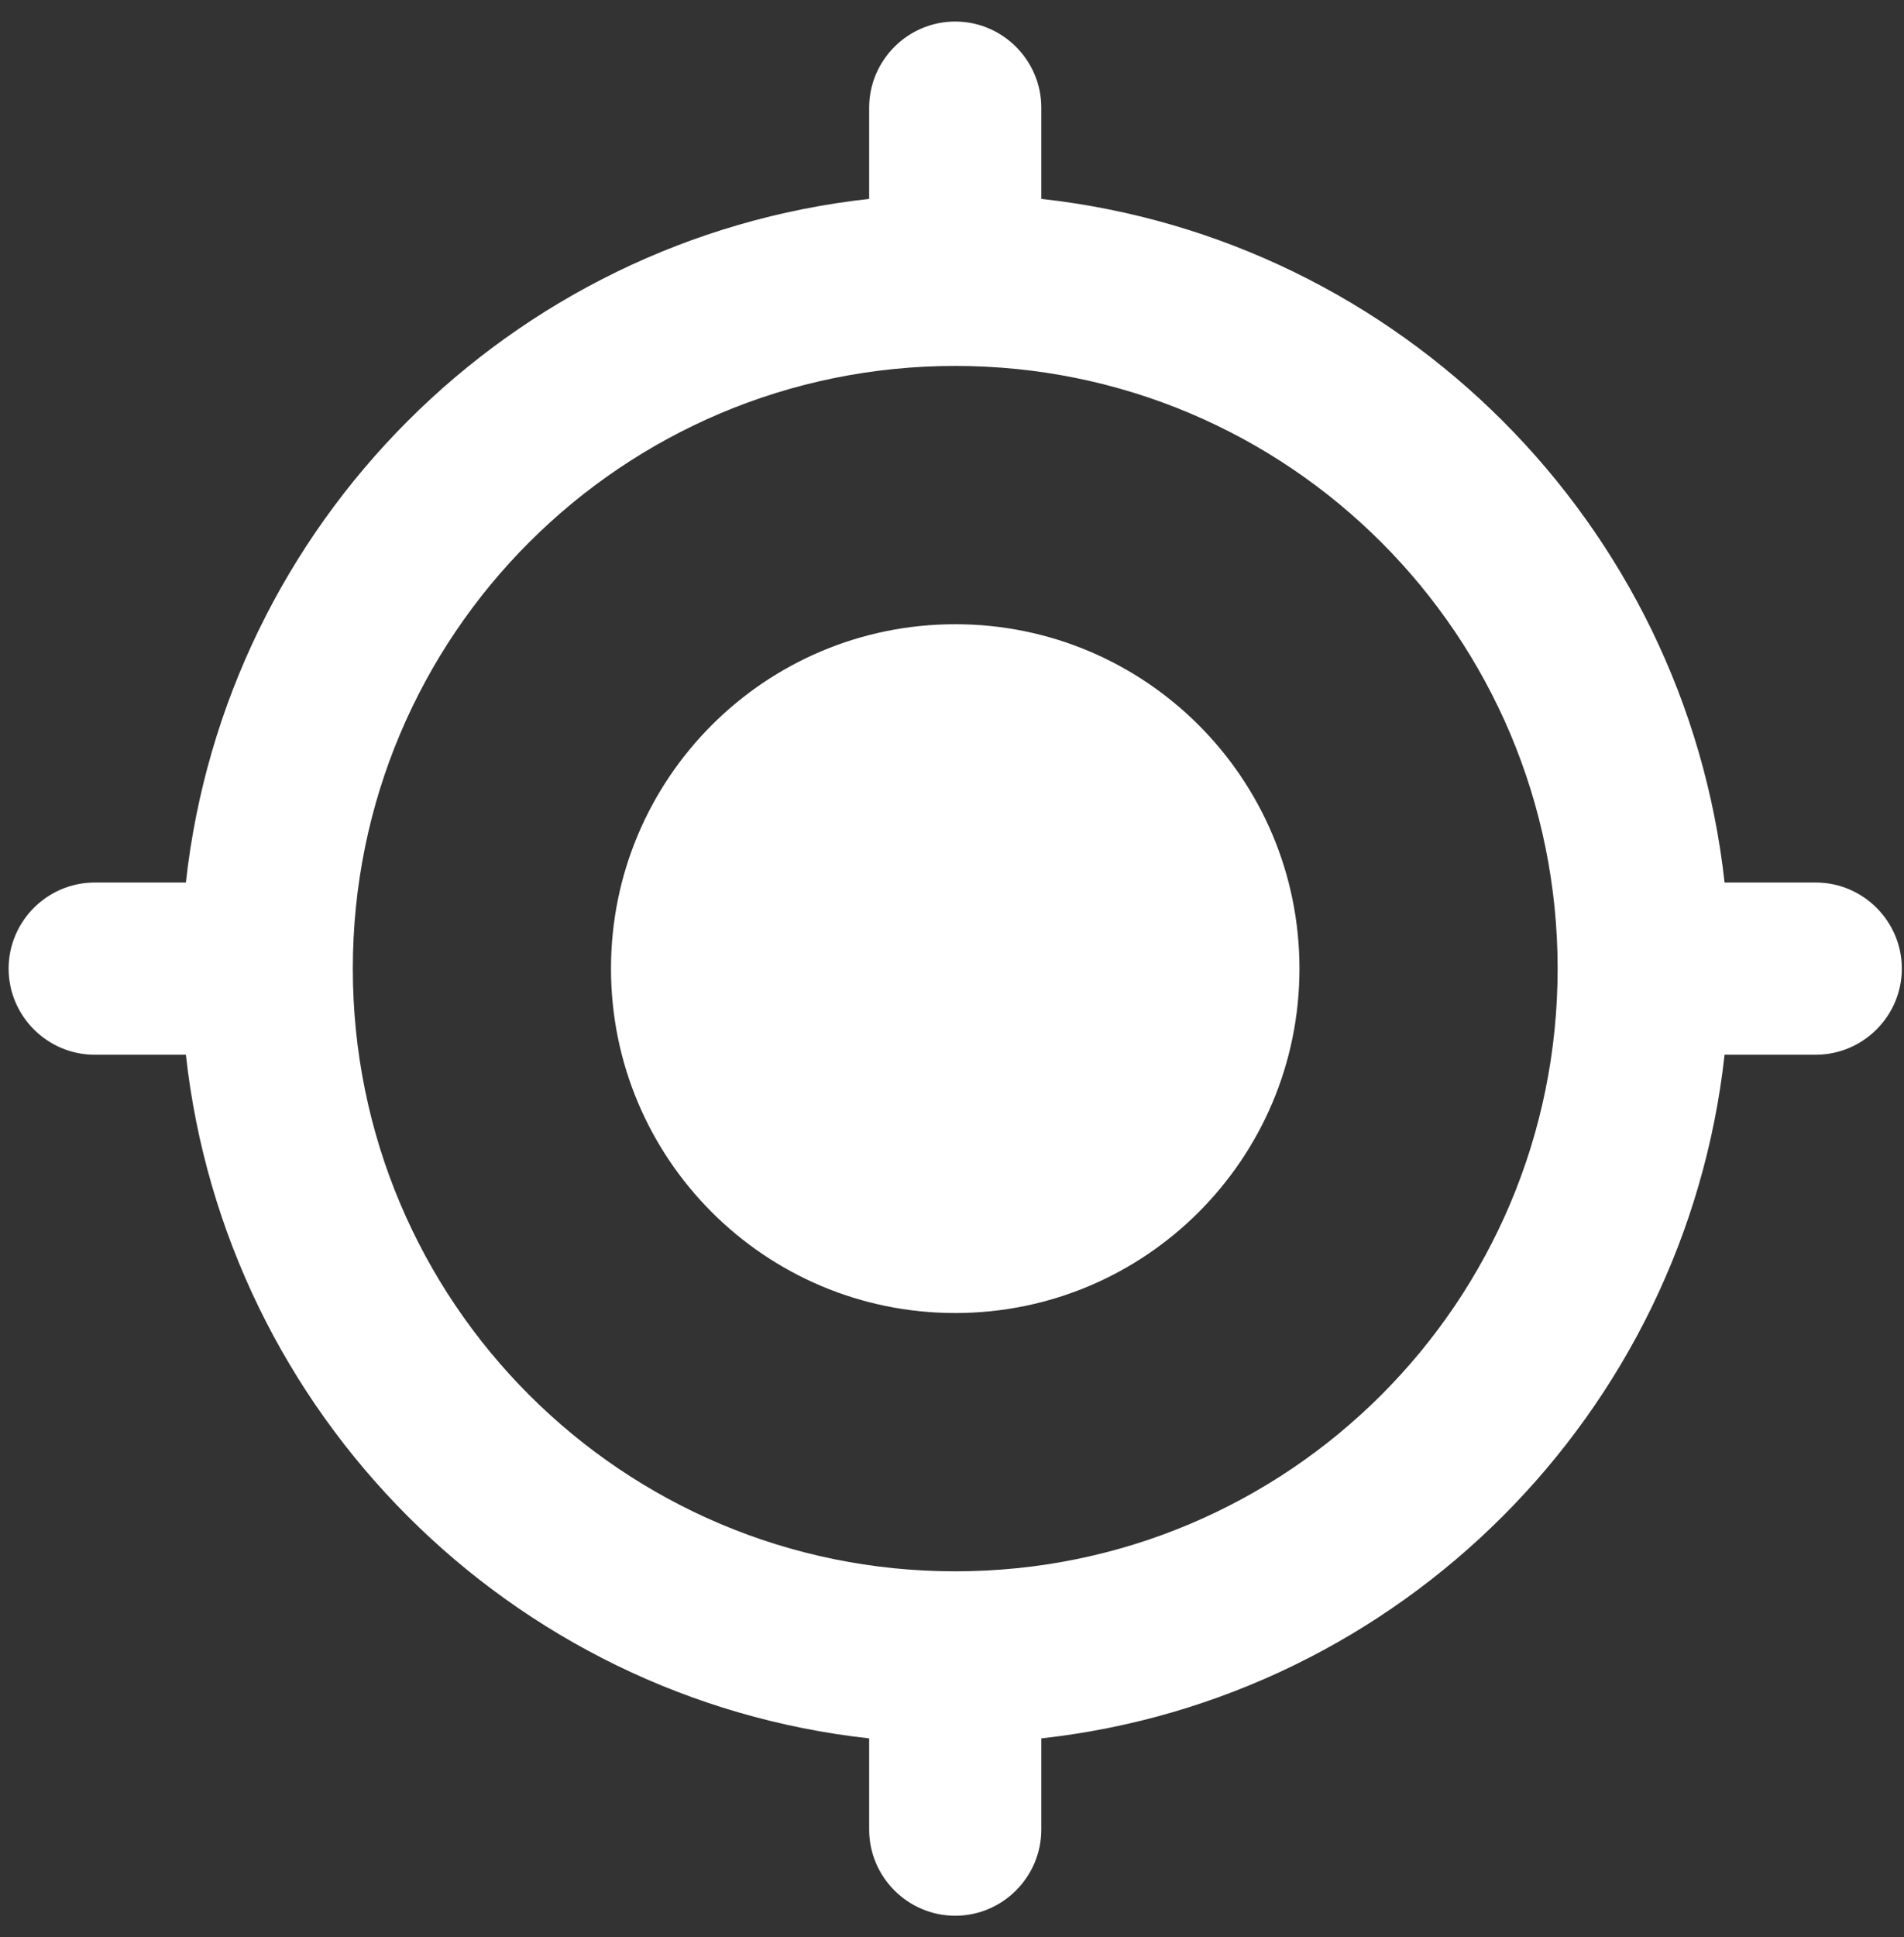 <svg width="59" height="60" viewBox="0 0 59 60" fill="none" xmlns="http://www.w3.org/2000/svg">
<rect x="0" y="0" width="59" height="60" fill="#333333" stroke="none"/>
<path d="M29.6 19.333C23.707 19.333 18.933 24.107 18.933 30C18.933 35.893 23.707 40.666 29.6 40.666C35.493 40.666 40.267 35.893 40.267 30C40.267 24.107 35.493 19.333 29.6 19.333ZM53.44 27.333C52.213 16.213 43.387 7.386 32.267 6.16V3.333C32.267 1.867 31.067 0.667 29.6 0.667C28.133 0.667 26.933 1.867 26.933 3.333V6.16C15.813 7.386 6.987 16.213 5.76 27.333H2.933C1.467 27.333 0.267 28.533 0.267 30C0.267 31.466 1.467 32.666 2.933 32.666H5.76C6.987 43.786 15.813 52.613 26.933 53.84V56.666C26.933 58.133 28.133 59.333 29.6 59.333C31.067 59.333 32.267 58.133 32.267 56.666V53.84C43.387 52.613 52.213 43.786 53.44 32.666H56.267C57.733 32.666 58.933 31.466 58.933 30C58.933 28.533 57.733 27.333 56.267 27.333H53.44ZM29.6 48.666C19.28 48.666 10.933 40.32 10.933 30C10.933 19.68 19.28 11.333 29.6 11.333C39.92 11.333 48.267 19.68 48.267 30C48.267 40.32 39.92 48.666 29.6 48.666Z" fill="white"/>
</svg>
